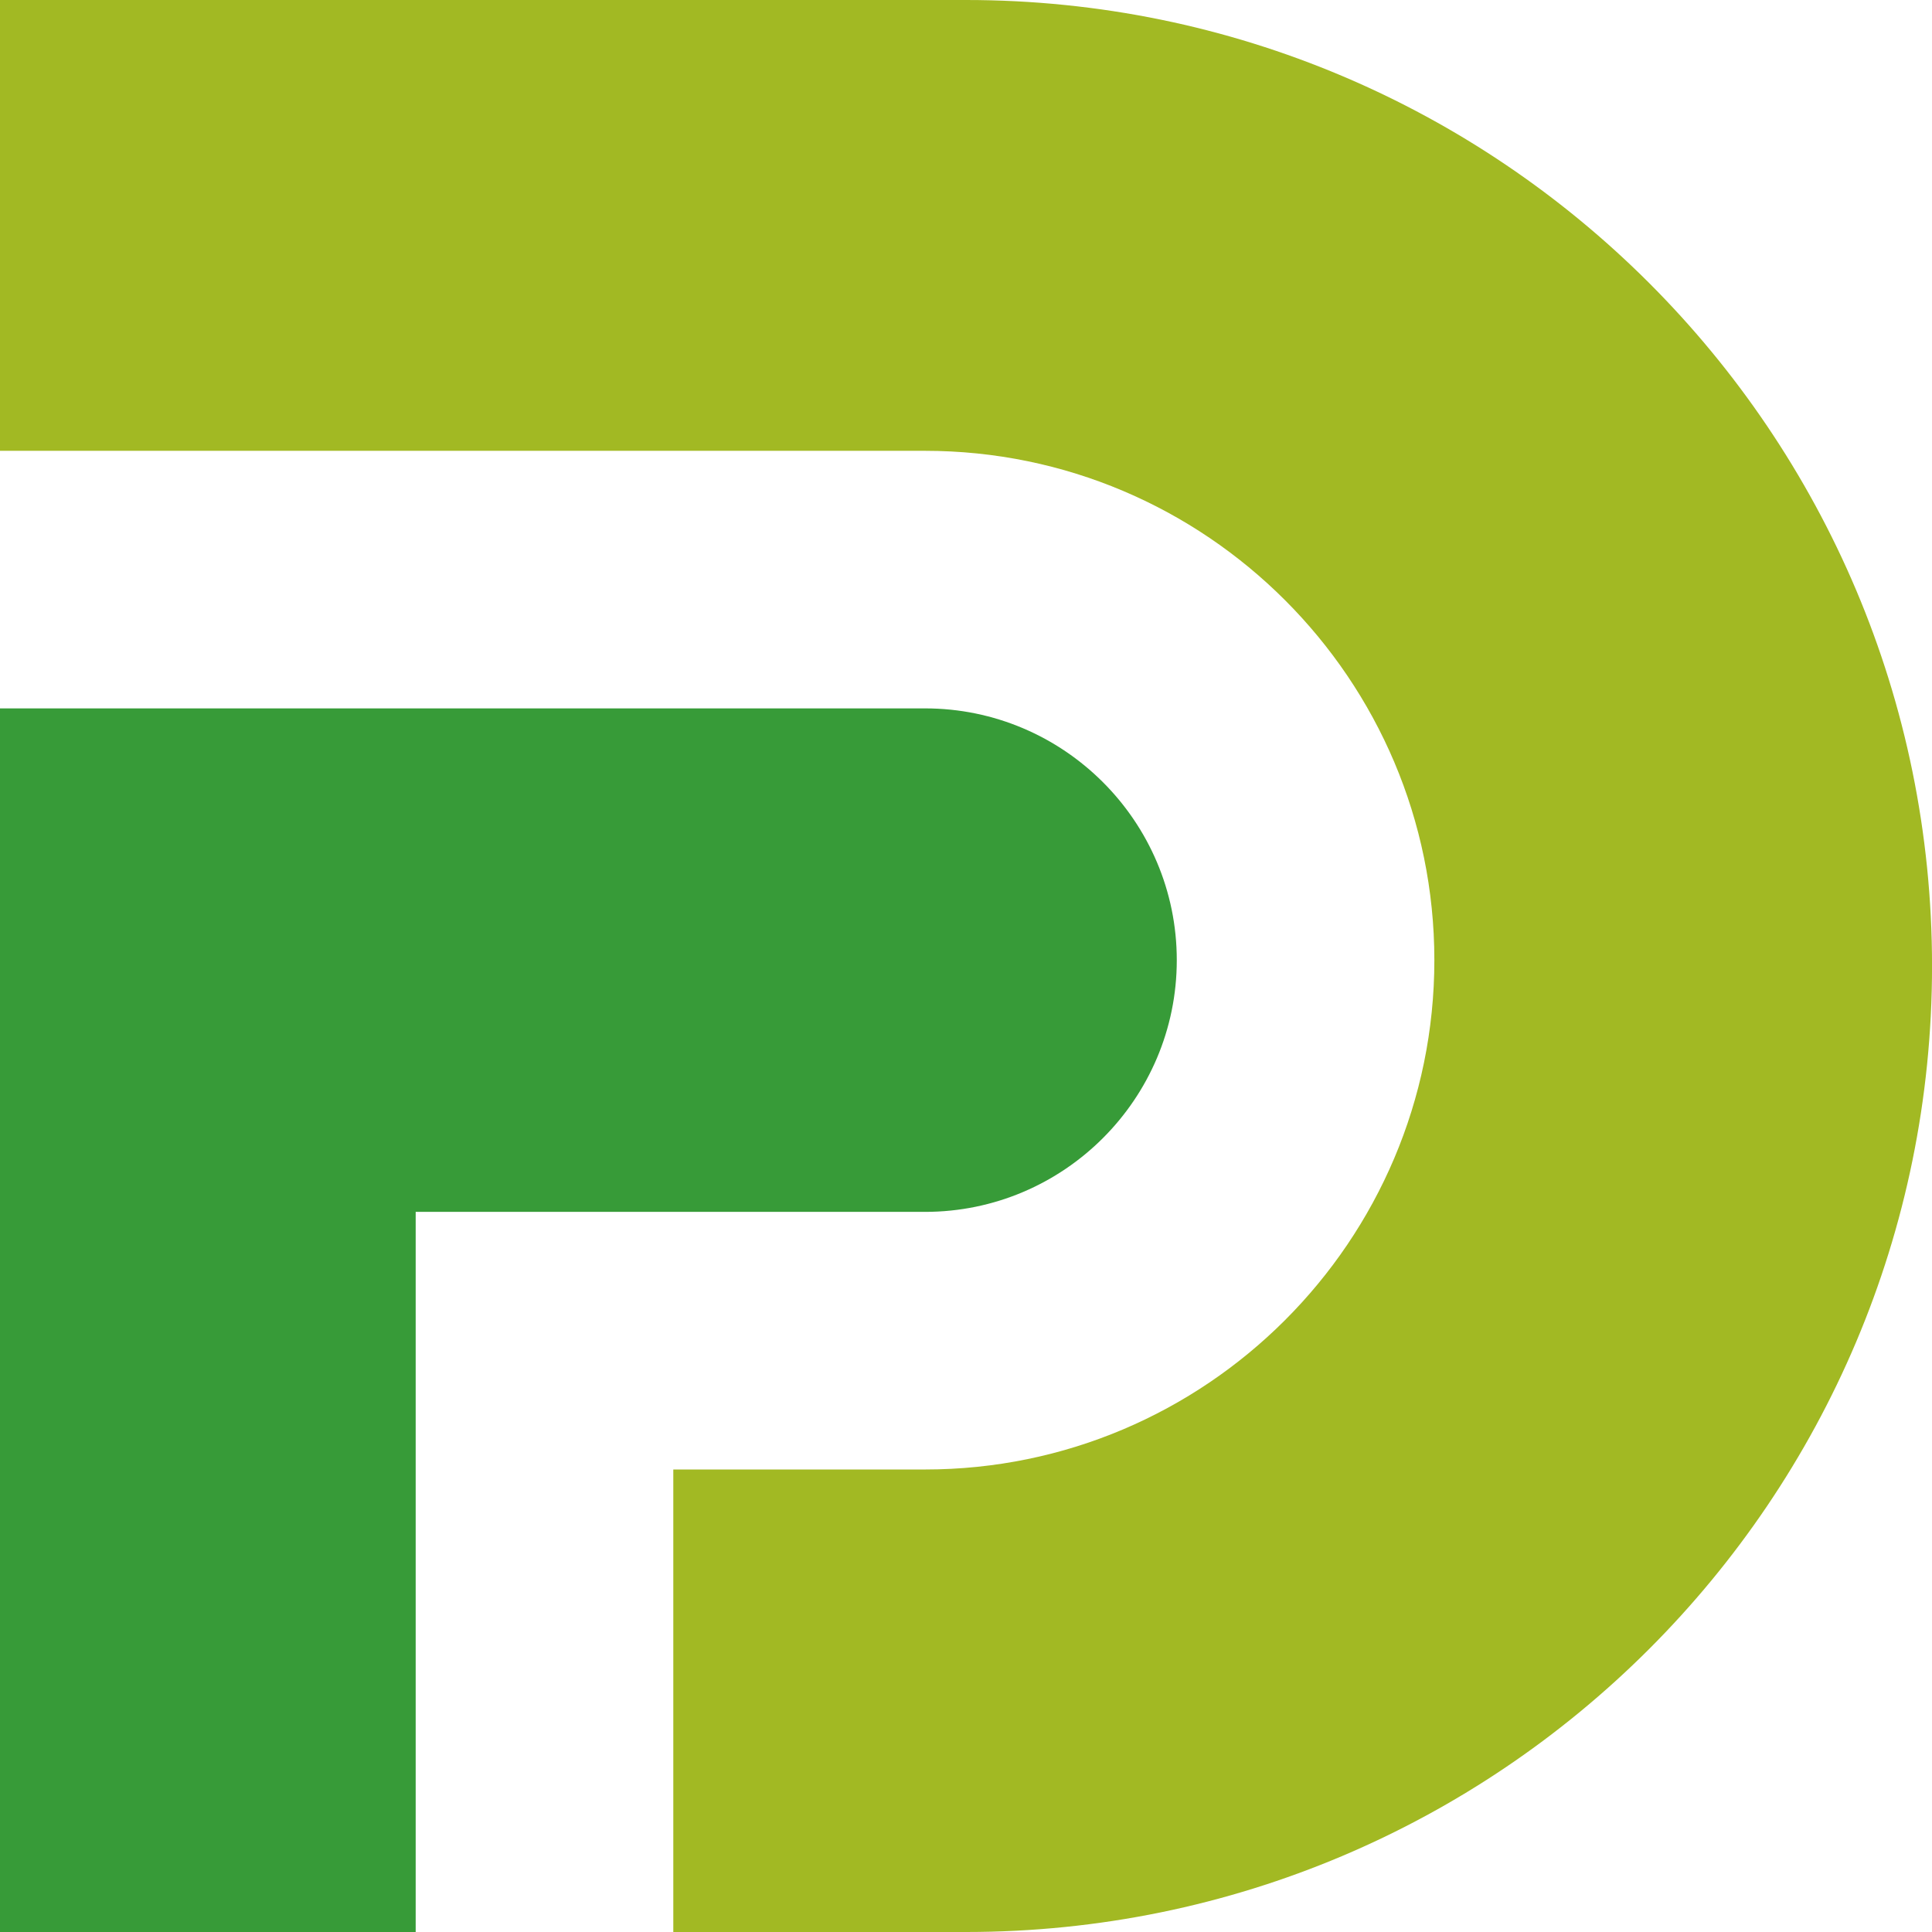 <svg xmlns="http://www.w3.org/2000/svg" version="1.1" xmlns:xlink="http://www.w3.org/1999/xlink" width="512" height="512"><svg id="SvgjsSvg1004" xmlns="http://www.w3.org/2000/svg" viewBox="0 0 512 512"><defs><style>.cls-1{fill:#a2b923;}.cls-2{fill:#379b38;}</style></defs><g id="SvgjsG1003"><path class="cls-2" d="M110.16,321.16h134.98c36.79,0,66.72-29.93,66.72-66.71s-29.93-66.72-66.72-66.72H0v324.27h110.16v-190.84Z"></path><path class="cls-1" d="M256,0H0v119.47h245.14c74.43,0,134.98,60.55,134.98,134.98s-60.55,134.98-134.98,134.98h-66.71v122.57h77.58c141.38,0,256-114.62,256-256S397.38,0,256,0Z"></path></g></svg><style>@media (prefers-color-scheme: light) { :root { filter: none; } }
@media (prefers-color-scheme: dark) { :root { filter: none; } }
</style></svg>